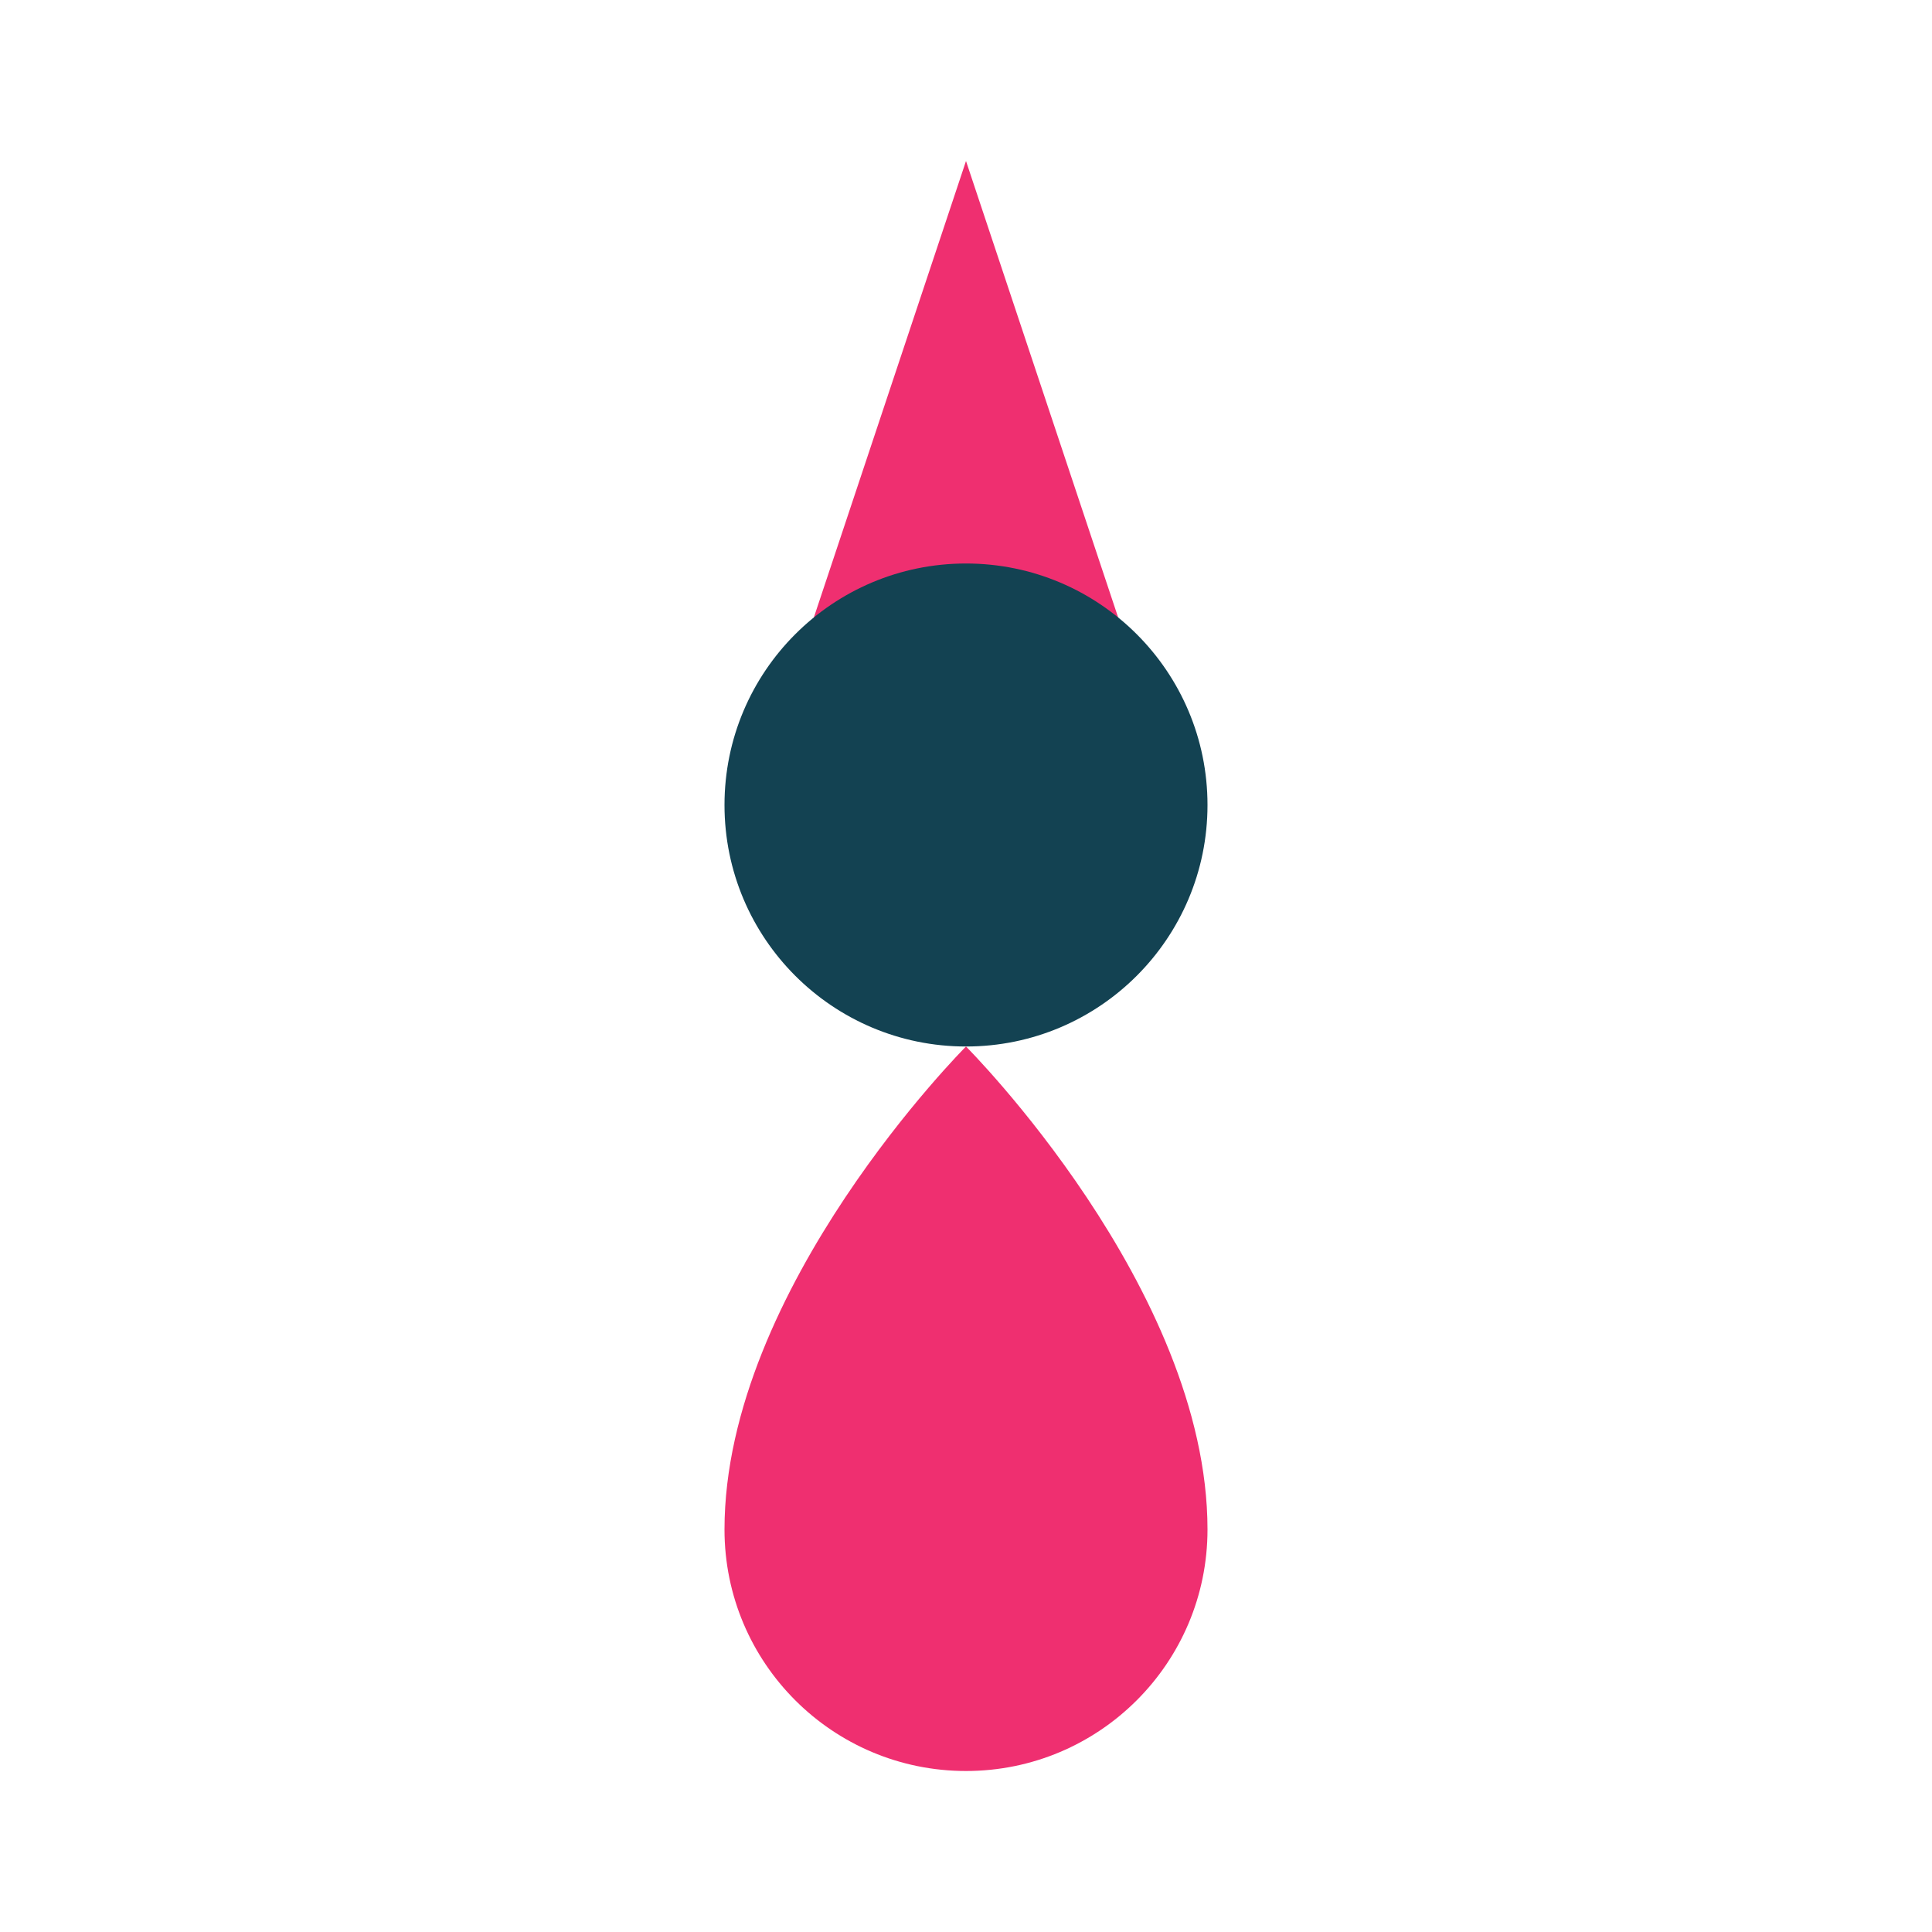 <svg class="pin-saul-logo" width="48" height="48" viewBox="0 0 48 48" fill="none" xmlns="http://www.w3.org/2000/svg">
    <path d="M24 4L20 16H28L24 4Z" fill="#ef2f70"/>
    <circle cx="24" cy="20" r="6" fill="#134252"/>
    <path d="M24 26C24 26 18 32 18 38C18 41.314 20.686 44 24 44C27.314 44 30 41.314 30 38C30 32 24 26 24 26Z" fill="#ef2f70"/>
</svg>
